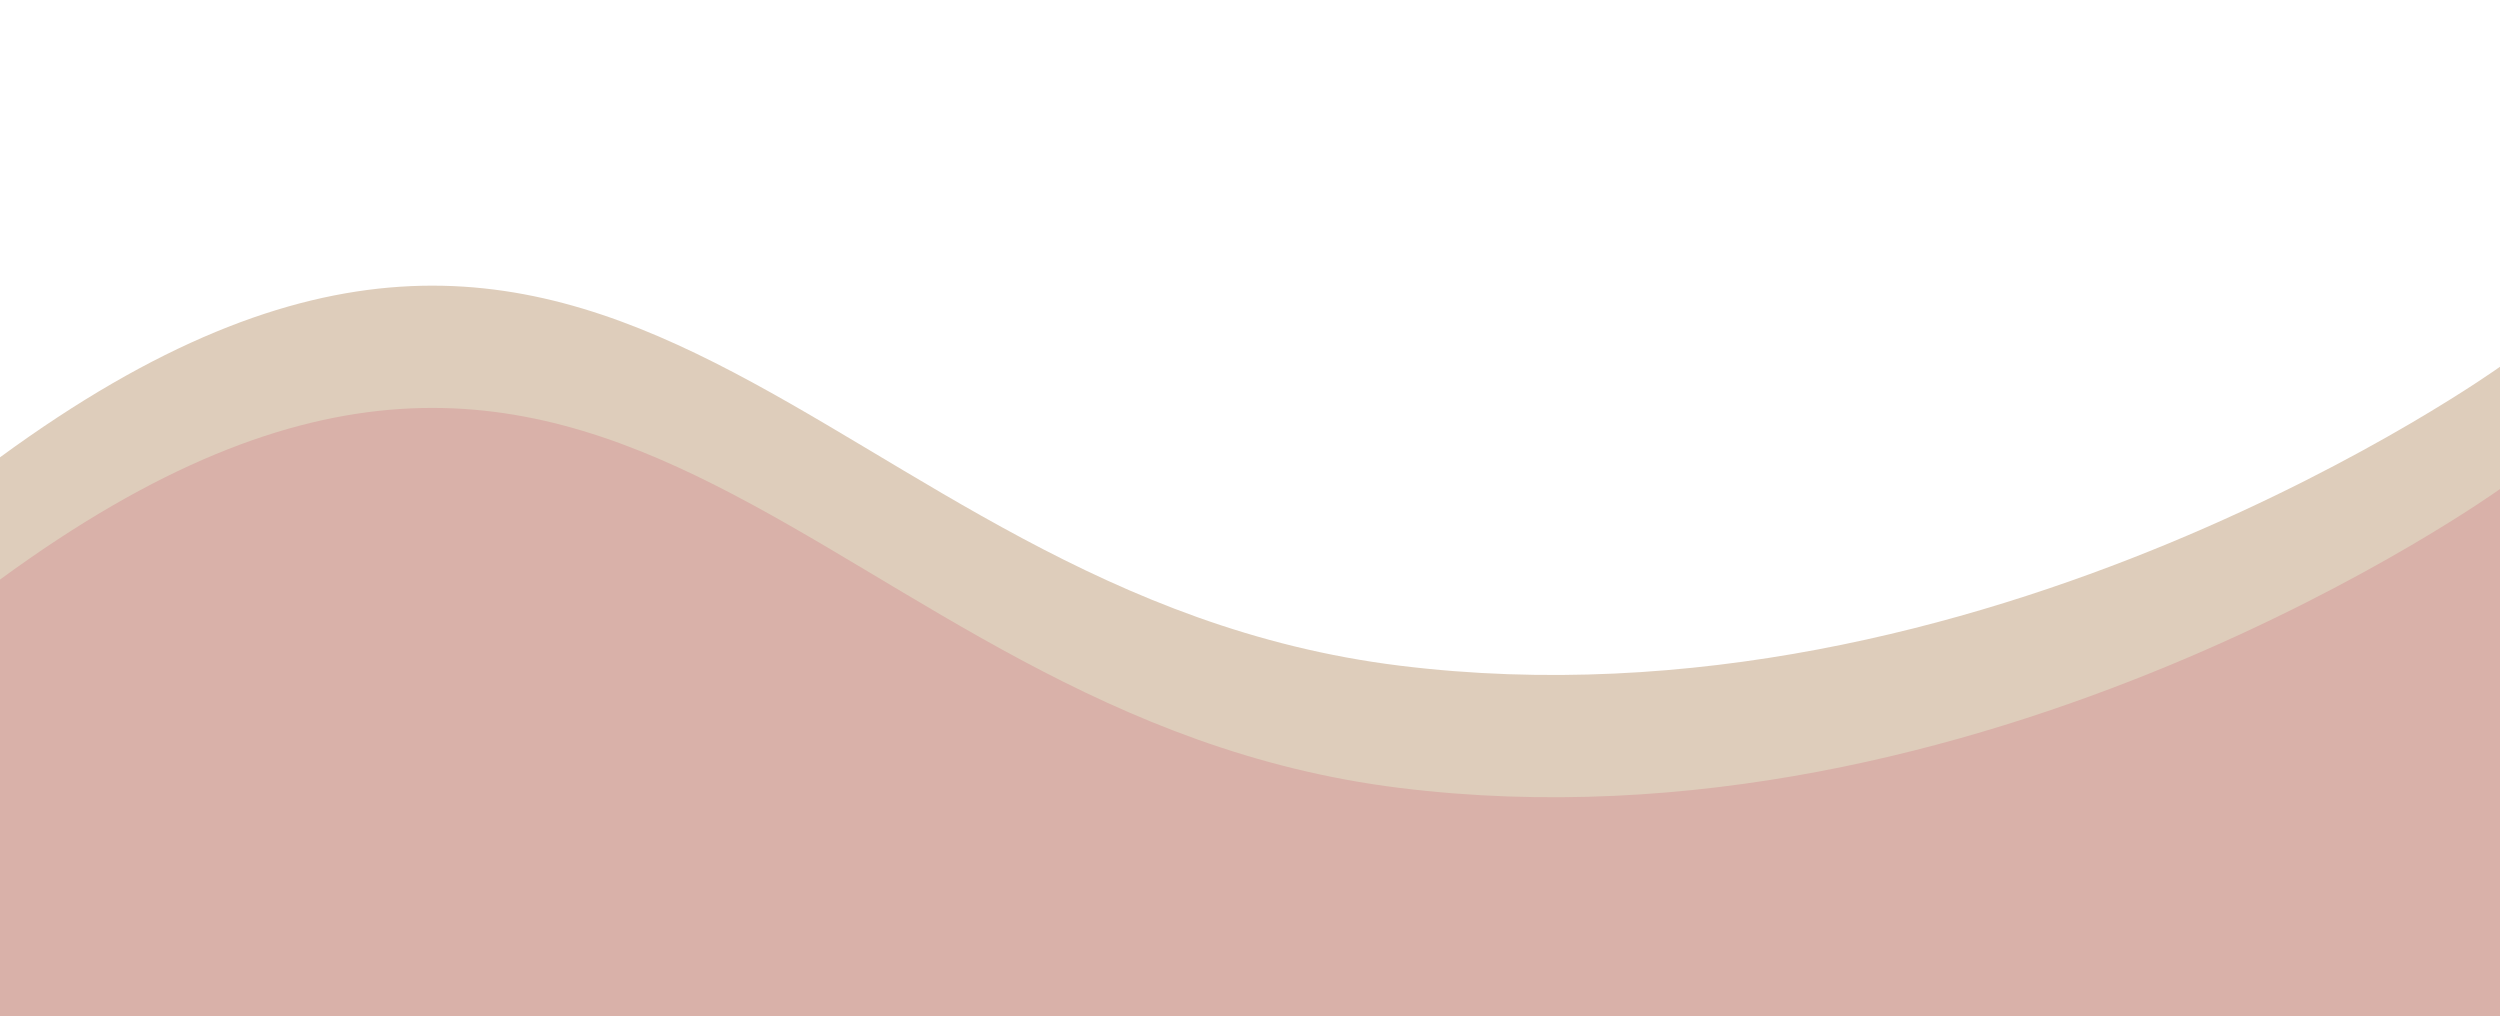 <?xml version="1.0" encoding="UTF-8" standalone="no"?><svg xmlns="http://www.w3.org/2000/svg" xmlns:xlink="http://www.w3.org/1999/xlink" data-name="Layer 1" fill="#000000" height="1219.4" preserveAspectRatio="xMidYMid meet" version="1" viewBox="0.0 1780.6 3000.0 1219.4" width="3000" zoomAndPan="magnify"><g id="change1_1"><path d="M0,2329.38v523.9H3000V2220.7s-619.79,445.58-1320.77,358.64S749.75,1780.55,0,2329.38Z" fill="#decdbb"/></g><g id="change2_1"><path d="M0,2476.09V3000H3000V2367.42S2380.21,2813,1679.23,2726.06,749.75,1927.26,0,2476.09Z" fill="#d9b1a9"/></g></svg>